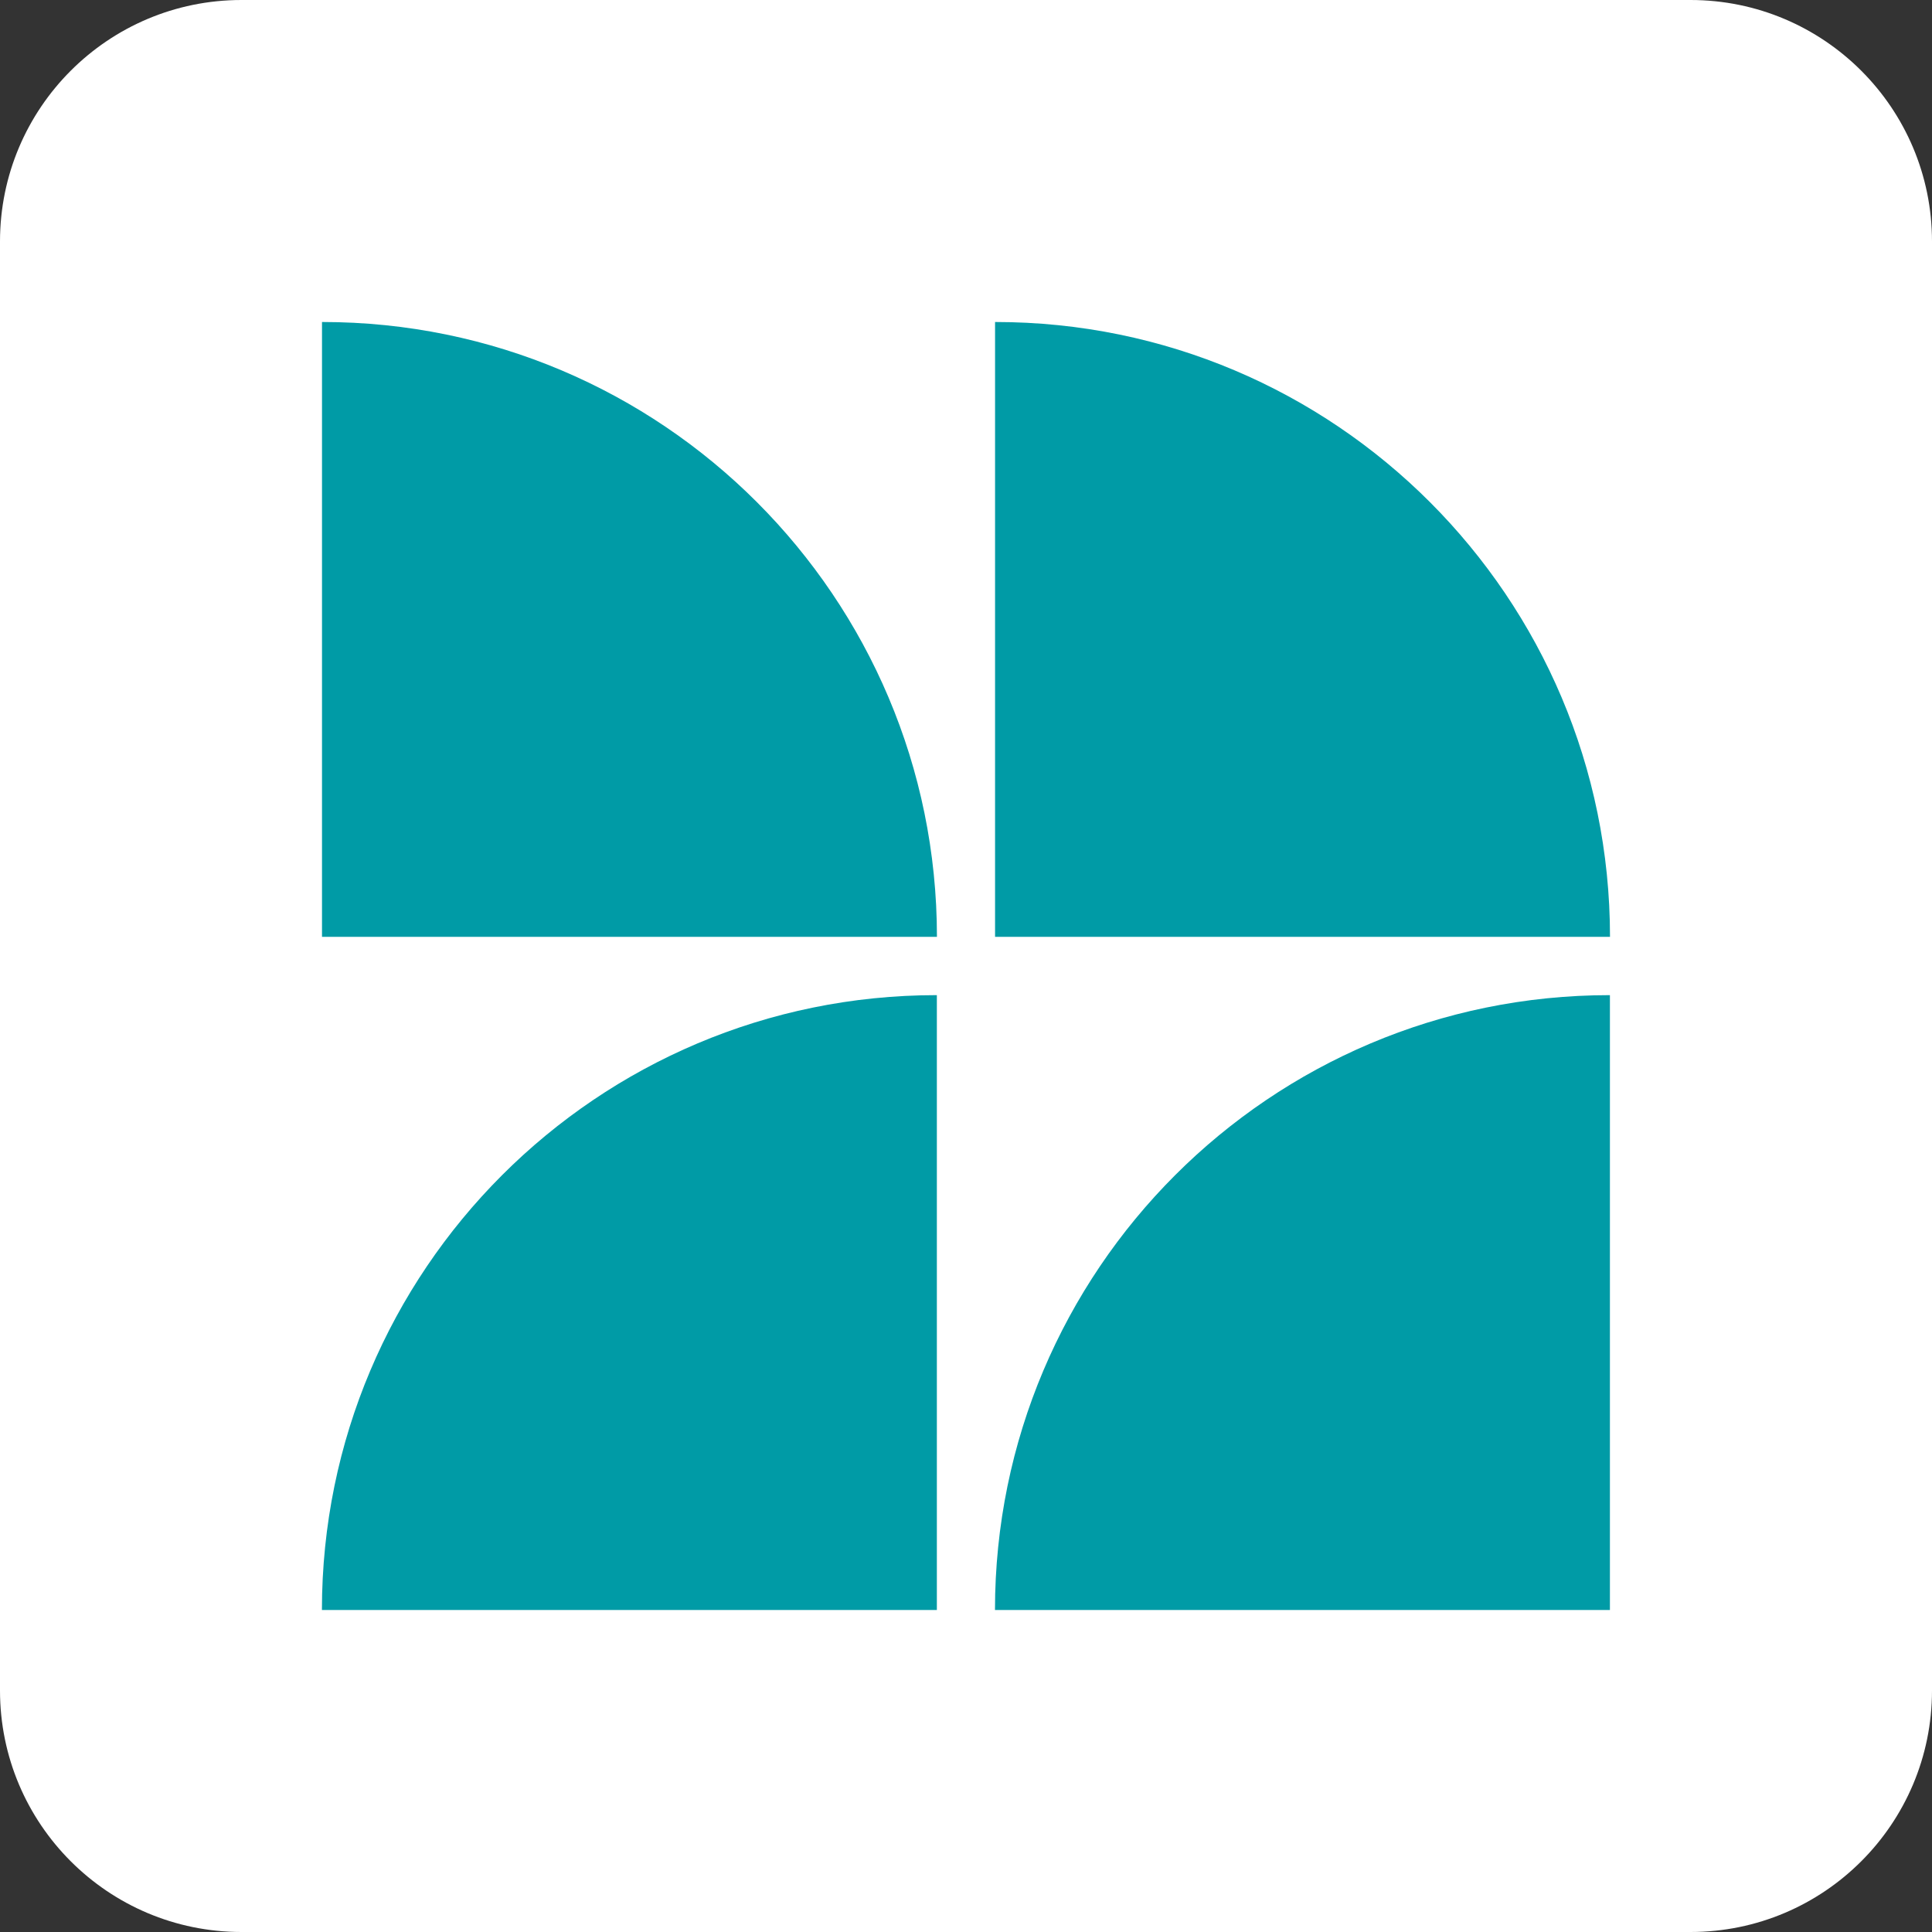 <?xml version="1.0" encoding="UTF-8"?><svg id="Calque_1" xmlns="http://www.w3.org/2000/svg" width=".847cm" height=".847cm" xmlns:xlink="http://www.w3.org/1999/xlink" viewBox="0 0 24 24"><rect x="0" y="0" width="24" height="24" fill="#333333" stroke="none"/><defs><clipPath id="clippath"><rect x="4" y="4" width="16" height="16" fill="none"/></clipPath></defs><path d="m0,3C0,1.343,1.343,0,3,0h18c1.657,0,3,1.343,3,3v18c0,1.657-1.343,3-3,3H3c-1.657,0-3-1.343-3-3V3Z" fill="#fff"/><g clip-path="url(#clippath)" fill="none"><path d="m12.363,4h-.002v7.638h7.639c-.001-4.218-3.419-7.638-7.636-7.638Z" fill="#009ba6"/><path d="m4.002,4h-.002v7.638h7.639c-.001-4.218-3.419-7.638-7.636-7.638Z" fill="#009ba6"/><path d="m11.636,12.362h.002v7.638h-7.639c.001-4.218,3.419-7.638,7.636-7.638Z" fill="#009ba6"/><path d="m19.997,12.362h.002v7.638h-7.639c.001-4.218,3.419-7.638,7.636-7.638Z" fill="#009ba6"/></g></svg>